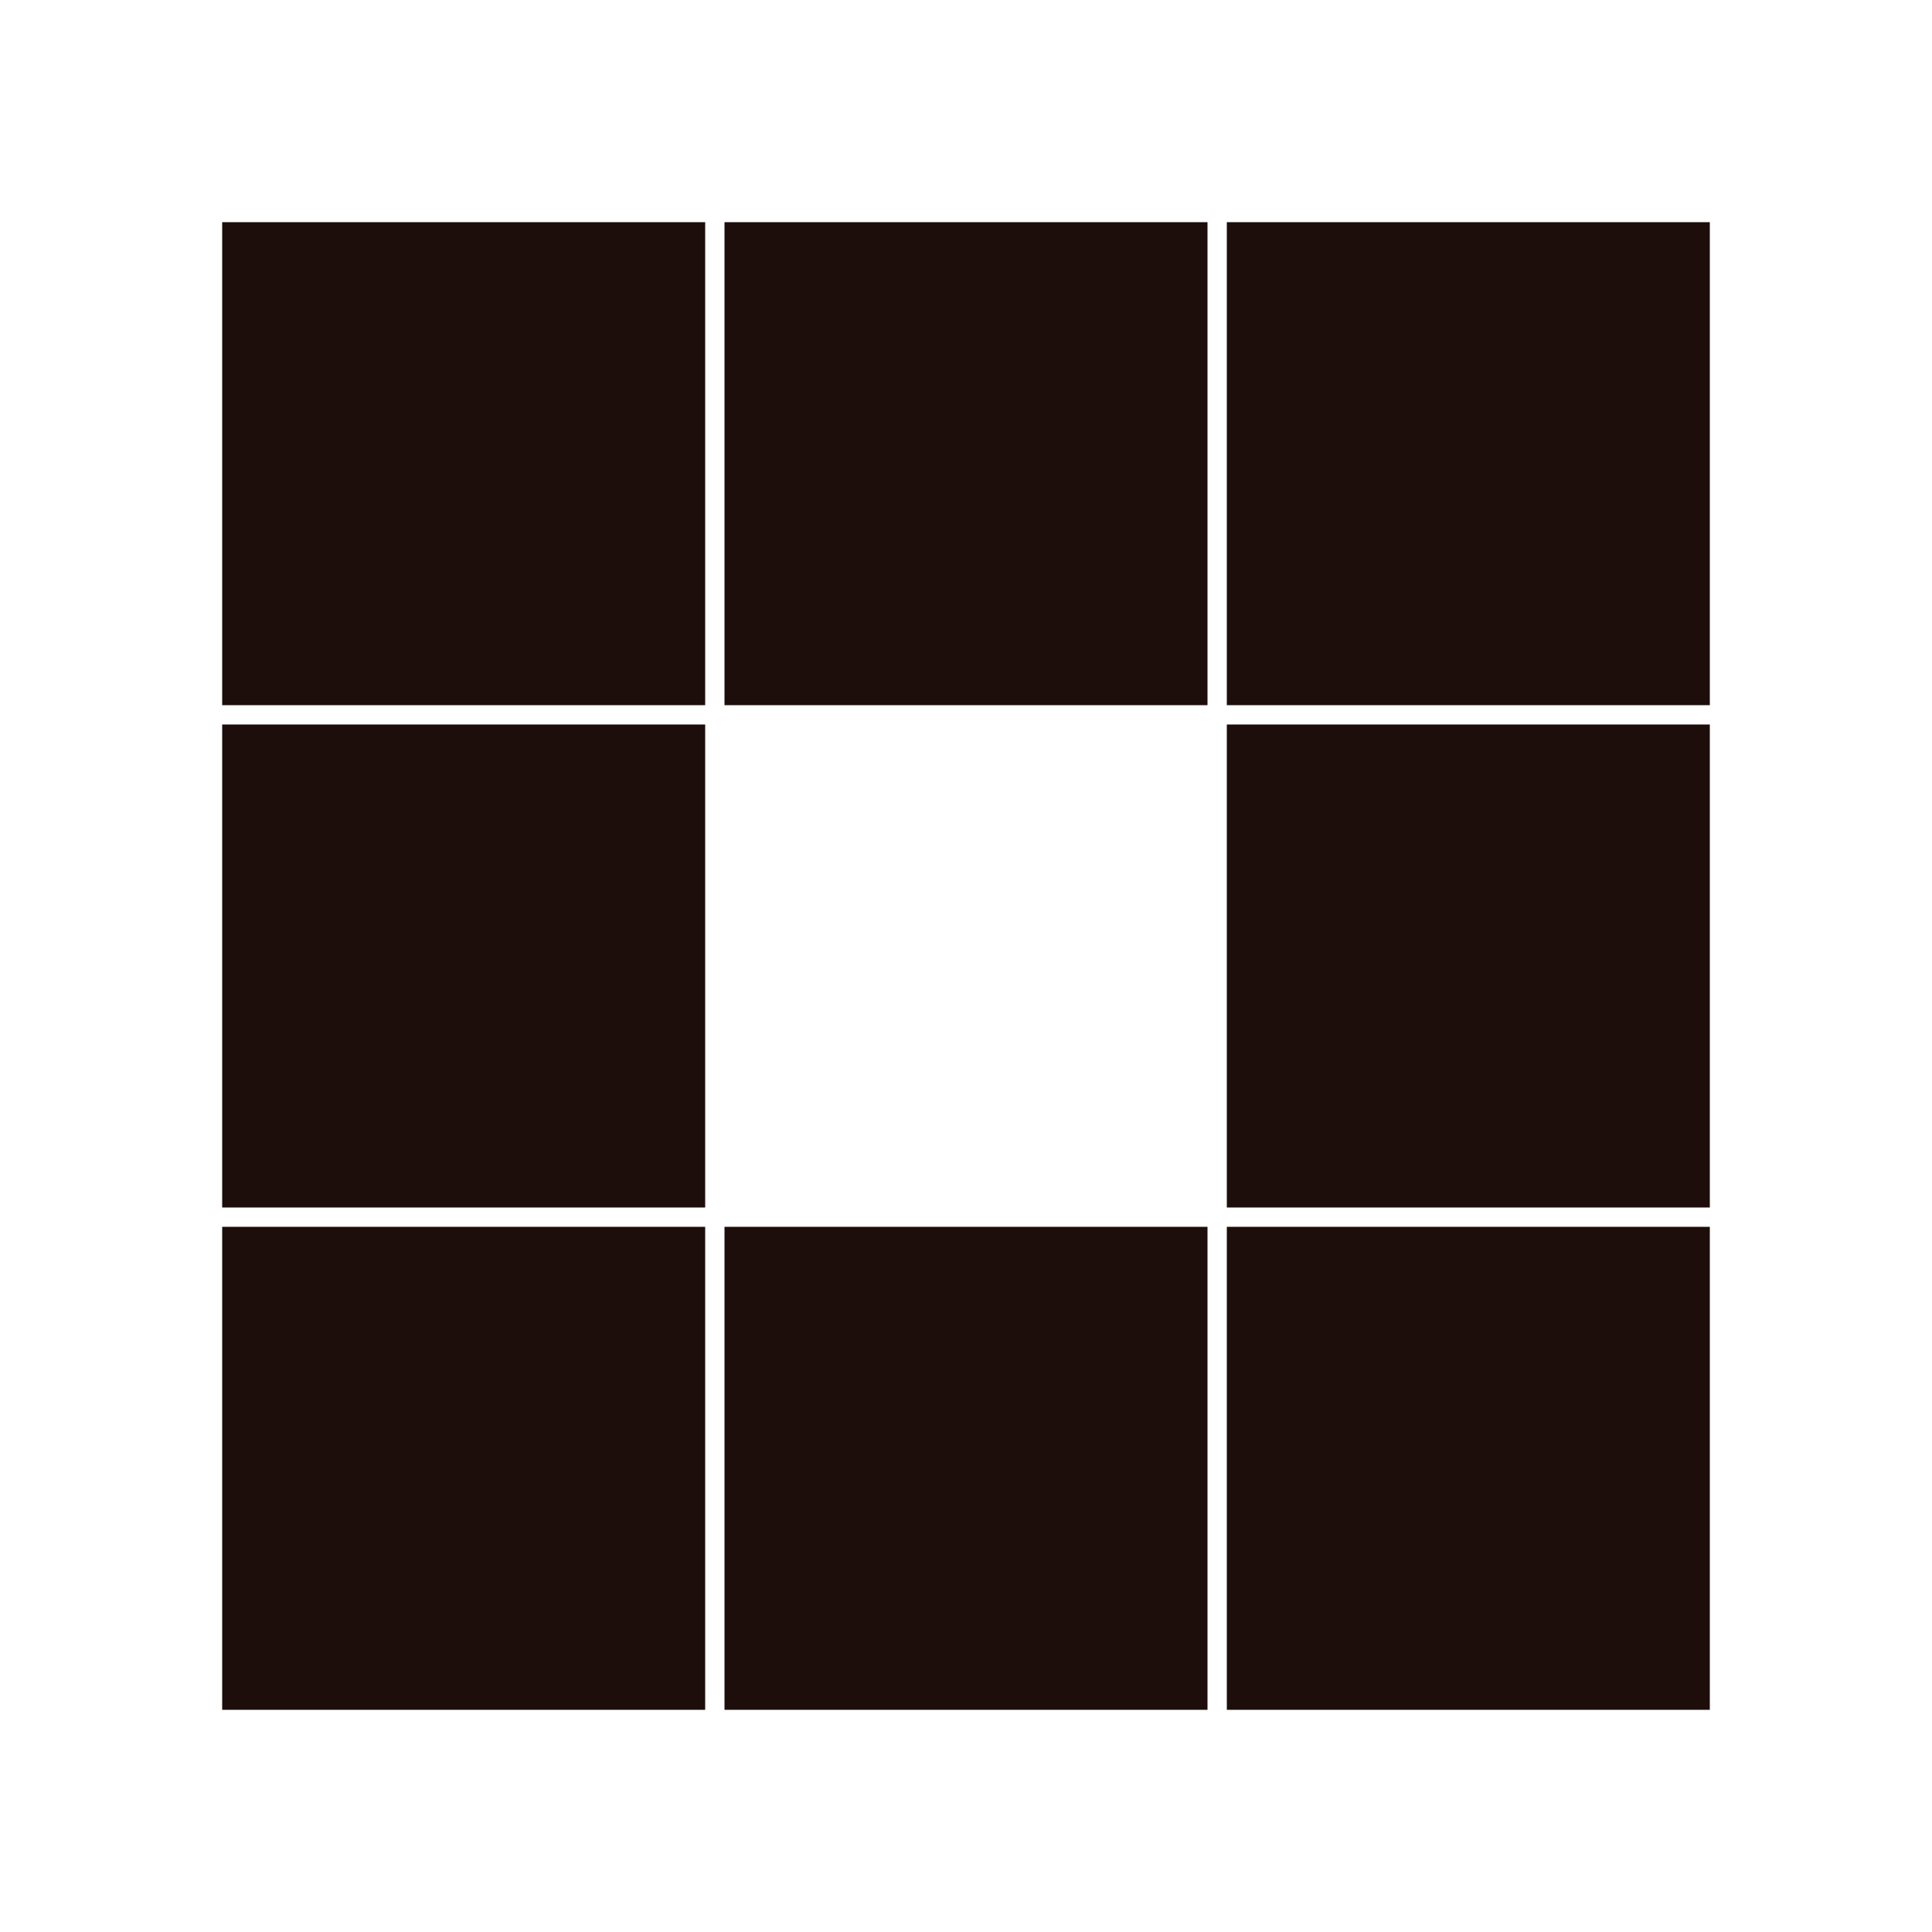 <?xml version="1.0" encoding="utf-8"?>
<svg xmlns="http://www.w3.org/2000/svg" xmlns:xlink="http://www.w3.org/1999/xlink" style="margin: auto; background: rgb(241, 242, 243) none repeat scroll 0% 0%; display: block; shape-rendering: auto;" width="101px" height="101px" viewBox="0 0 100 100" preserveAspectRatio="xMidYMid">
<rect x="11.5" y="11.5" width="25" height="25" fill="#1d0e0b">
  <animate attributeName="fill" values="#774023;#1d0e0b;#1d0e0b" keyTimes="0;0.125;1" dur="0.98s" repeatCount="indefinite" begin="0s" calcMode="discrete"></animate>
</rect><rect x="37.5" y="11.5" width="25" height="25" fill="#1d0e0b">
  <animate attributeName="fill" values="#774023;#1d0e0b;#1d0e0b" keyTimes="0;0.125;1" dur="0.98s" repeatCount="indefinite" begin="0.123s" calcMode="discrete"></animate>
</rect><rect x="63.5" y="11.5" width="25" height="25" fill="#1d0e0b">
  <animate attributeName="fill" values="#774023;#1d0e0b;#1d0e0b" keyTimes="0;0.125;1" dur="0.98s" repeatCount="indefinite" begin="0.245s" calcMode="discrete"></animate>
</rect><rect x="11.5" y="37.5" width="25" height="25" fill="#1d0e0b">
  <animate attributeName="fill" values="#774023;#1d0e0b;#1d0e0b" keyTimes="0;0.125;1" dur="0.98s" repeatCount="indefinite" begin="0.858s" calcMode="discrete"></animate>
</rect><rect x="63.5" y="37.5" width="25" height="25" fill="#1d0e0b">
  <animate attributeName="fill" values="#774023;#1d0e0b;#1d0e0b" keyTimes="0;0.125;1" dur="0.98s" repeatCount="indefinite" begin="0.368s" calcMode="discrete"></animate>
</rect><rect x="11.5" y="63.5" width="25" height="25" fill="#1d0e0b">
  <animate attributeName="fill" values="#774023;#1d0e0b;#1d0e0b" keyTimes="0;0.125;1" dur="0.98s" repeatCount="indefinite" begin="0.735s" calcMode="discrete"></animate>
</rect><rect x="37.5" y="63.5" width="25" height="25" fill="#1d0e0b">
  <animate attributeName="fill" values="#774023;#1d0e0b;#1d0e0b" keyTimes="0;0.125;1" dur="0.98s" repeatCount="indefinite" begin="0.613s" calcMode="discrete"></animate>
</rect><rect x="63.5" y="63.5" width="25" height="25" fill="#1d0e0b">
  <animate attributeName="fill" values="#774023;#1d0e0b;#1d0e0b" keyTimes="0;0.125;1" dur="0.98s" repeatCount="indefinite" begin="0.49s" calcMode="discrete"></animate>
</rect>
<!-- [ldio] generated by https://loading.io/ --></svg>